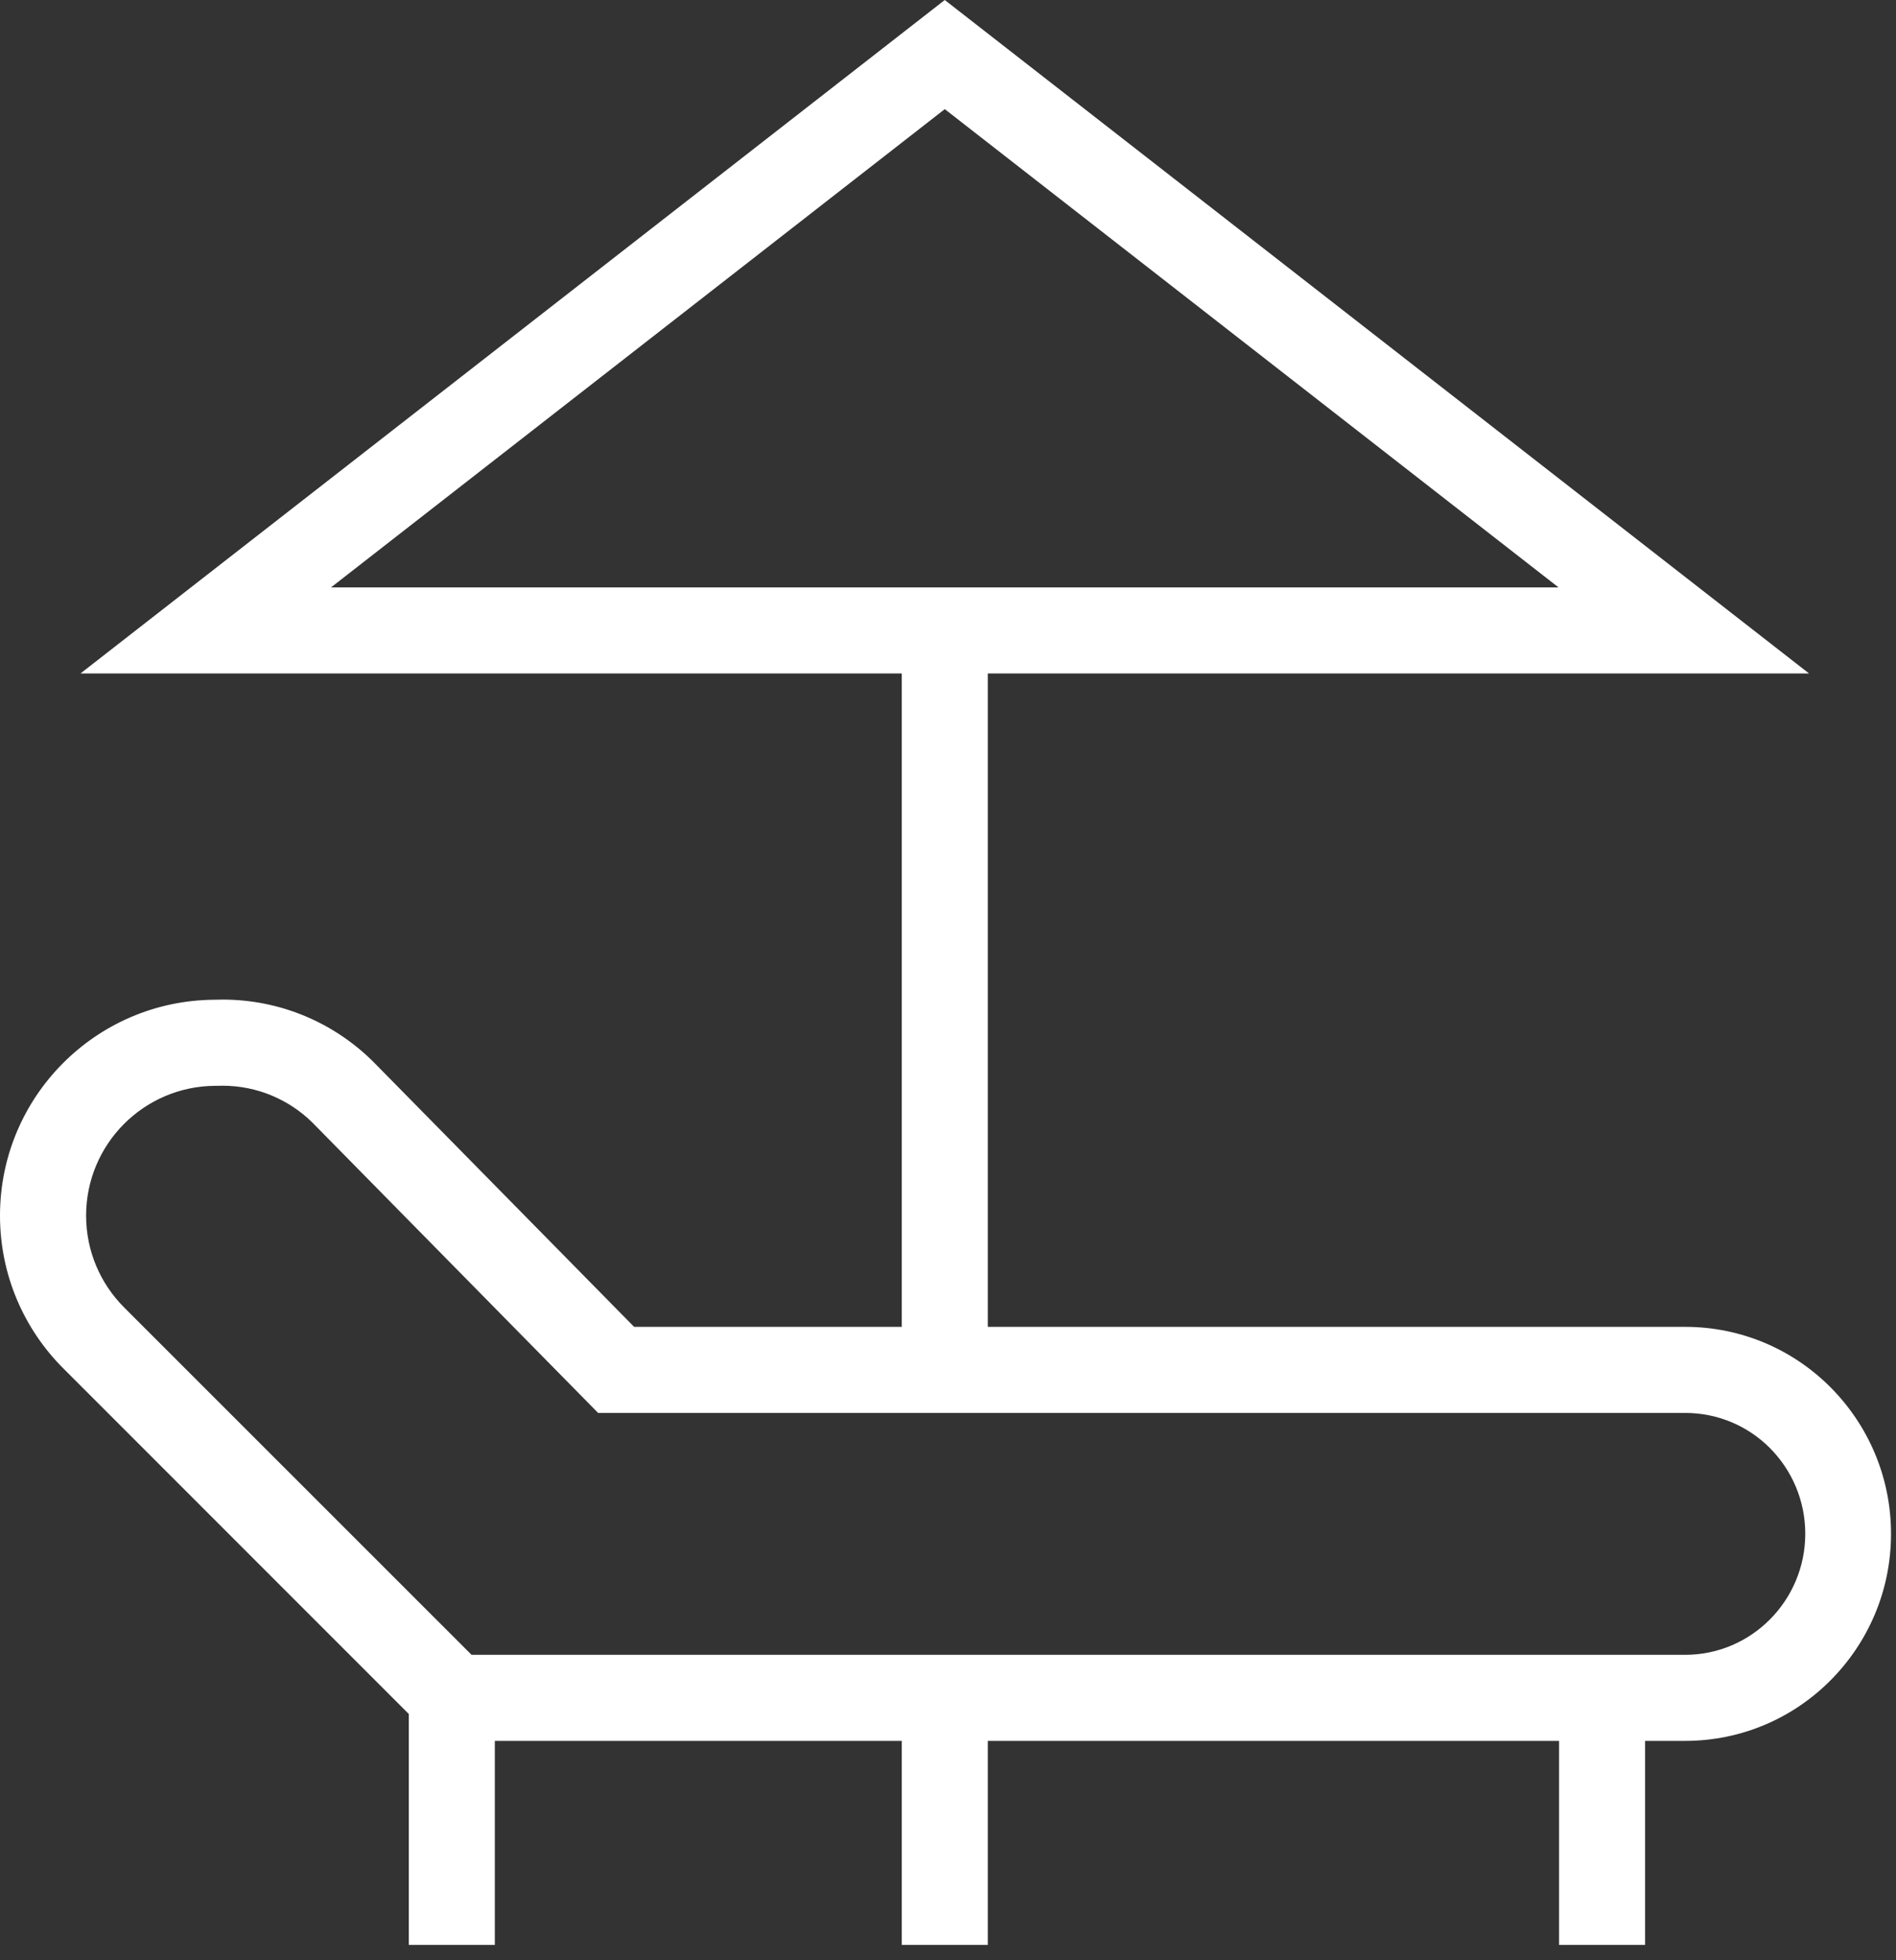<?xml version="1.0" encoding="UTF-8"?>
<svg xmlns="http://www.w3.org/2000/svg" width="120" height="124" viewBox="0 0 120 124" fill="none">
  <rect x="0" y="0" width="120" height="124" fill="#333333" stroke="none"/>
  <path d="M106.625 110.125H27.576L4.014 86.568C1.535 84.096 0 80.676 0 76.897C0 69.387 6.062 63.293 13.56 63.241H13.565C13.72 63.235 13.901 63.231 14.083 63.231C17.786 63.231 21.142 64.717 23.586 67.125L23.617 67.156L40.133 83.933H106.652C110.243 83.933 113.492 85.389 115.843 87.744V87.744C118.217 90.121 119.685 93.402 119.685 97.026C119.685 100.65 118.217 103.931 115.843 106.307C113.493 108.666 110.241 110.124 106.649 110.124H106.623H106.624L106.625 110.125ZM29.846 104.68H106.646C108.744 104.68 110.643 103.826 112.015 102.447L112.015 102.447C113.4 101.056 114.257 99.138 114.257 97.021C114.257 94.903 113.4 92.985 112.015 91.594L112.015 91.594C110.645 90.225 108.752 89.378 106.662 89.378H37.856L19.756 70.995C18.293 69.563 16.288 68.679 14.076 68.679C13.954 68.679 13.832 68.682 13.711 68.687L13.729 68.686H13.62C9.103 68.71 5.45 72.377 5.45 76.898C5.45 79.167 6.371 81.222 7.859 82.708L29.846 104.68ZM31.317 123.03H25.872V107.402H31.317V123.03ZM104.12 123.03H98.674V107.402H104.12V123.03ZM114.498 42.603H5.092L59.795 0L114.498 42.603ZM20.949 37.158H98.642L59.796 6.904L20.949 37.158ZM62.518 86.656H57.073V39.827H62.518L62.518 86.656ZM62.518 123.03H57.073V107.402H62.518L62.518 123.03Z" fill="white"></path>
</svg>
